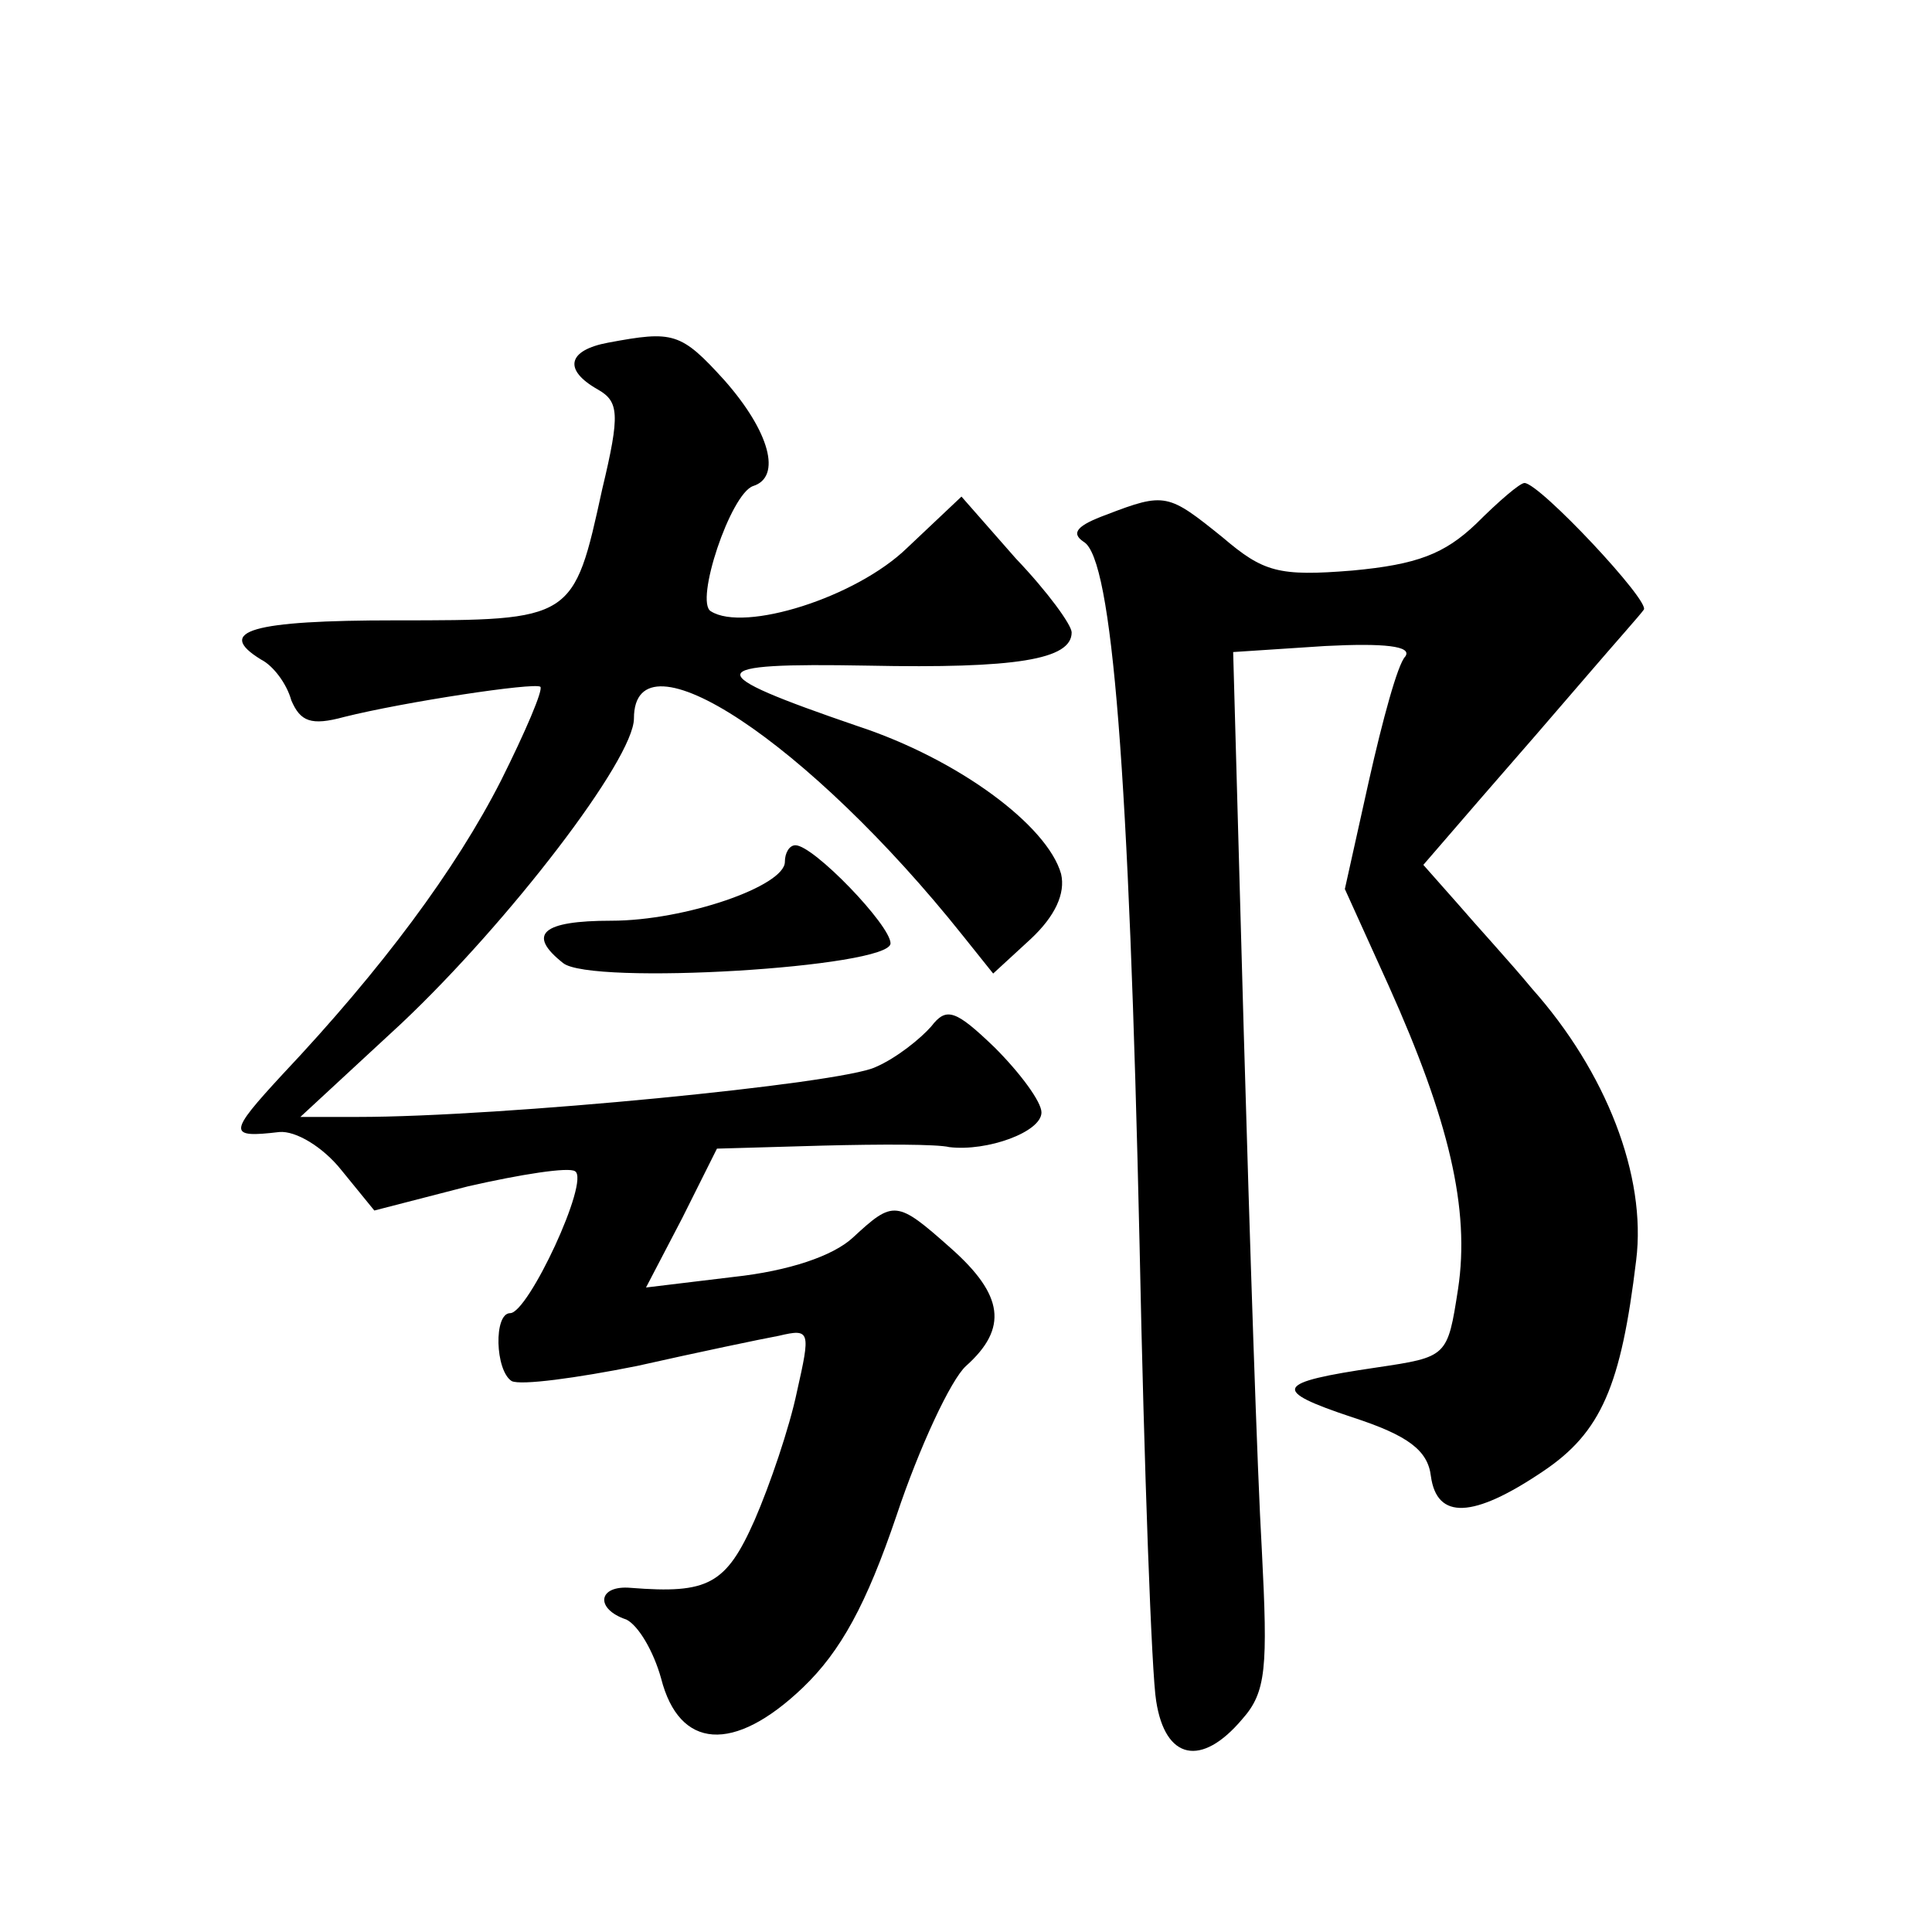 <?xml version="1.0" standalone="no"?>
<!DOCTYPE svg PUBLIC "-//W3C//DTD SVG 20010904//EN"
 "http://www.w3.org/TR/2001/REC-SVG-20010904/DTD/svg10.dtd">
<svg version="1.0" xmlns="http://www.w3.org/2000/svg"
 width="128pt" height="128pt" viewBox="0 0 128 128"
 preserveAspectRatio="xMidYMid meet">
<g transform="translate(0,128) scale(0.1,-0.1)"
fill="#0" stroke="none">
<path d="M403 1053 c-27 -5 -30 -18 -7 -31 14 -8 15 -16 3 -66 -19 -87 -19 -87
-137 -87 -95 0 -120 -7 -89 -26 8 -4 17 -16 20 -27 6 -14 13 -17 35 -11 40 10 126
23 130 20 2 -2 -10 -30 -26 -62 -30 -59 -79 -125 -145 -195 -36 -39 -36 -42 -2
-38 11 1 29 -10 41 -25 l22 -27 62 16 c35 8 67 13 71 10 10 -6 -31 -94 -43 -94
-11 0 -10 -38 1 -45 6 -3 43 2 83 10 40 9 83 18 94 20 21 5 21 3 12 -37 -5 -24
-18 -62 -28 -85 -19 -43 -31 -49 -82 -45 -22 2 -24 -14 -3 -21 8 -4 18 -21 23 -39
12 -47 48 -50 94 -6 25 24 42 55 62 114 15 45 36 90 46 99 28 25 25 47 -10 78 -36
32 -38 32 -65 7 -13 -12 -42 -22 -79 -26 l-58 -7 24 46 23 46 70 2 c39 1 76 1 84
-1 25 -3 61 10 61 23 0 7 -14 26 -31 43 -26 25 -32 27 -42 14 -7 -8 -23 -21 -37
-27 -23 -11 -248 -33 -343 -33 l-38 0 67 62 c71 67 154 175 154 202 0 61 116 -16
218 -144 l20 -25 25 23 c16 15 23 30 20 43 -9 32 -68 76 -135 98 -105 36 -104 42
7 40 98 -2 135 4 135 22 0 5 -16 27 -37 49 l-36 41 -36 -34 c-34 -33 -108 -56 -130
-42 -11 6 13 78 28 83 19 6 11 36 -19 70 -29 32 -34 33 -77 25z M978 933 c-21 -20
-39 -27 -82 -31 -49 -4 -59 -1 -86 22 -36 29 -38 30 -77 15 -19 -7 -24 -12 -15
-18 19 -11 30 -153 37 -466 3 -148 8 -285 11 -302 6 -39 30 -44 57 -12 16 18 17
34 13 112 -3 51 -8 205 -12 344 l-7 251 61 4 c39 2 58 0 53 -7 -5 -5 -15 -42 -24
-82 l-16 -72 29 -64 c40 -89 54 -148 46 -201 -7 -45 -7 -45 -54 -52 -68 -10 -70
-15 -16 -33 37 -12 50 -22 52 -39 4 -29 28 -28 74 3 39 26 52 57 62 140 7 56 -20
125 -69 180 -14 17 -37 42 -49 56 l-23 26 38 44 c21 24 53 61 71 82 18 21 35 40
37 43 5 5 -69 84 -79 84 -3 0 -17 -12 -32 -27z M520 709 c0 -16 -66 -39 -115 -39
-46 0 -56 -9 -32 -28 18 -15 217 -3 217 13 0 12 -51 65 -63 65 -4 0 -7 -5 -7 -11z"/>
</g>
</svg>
